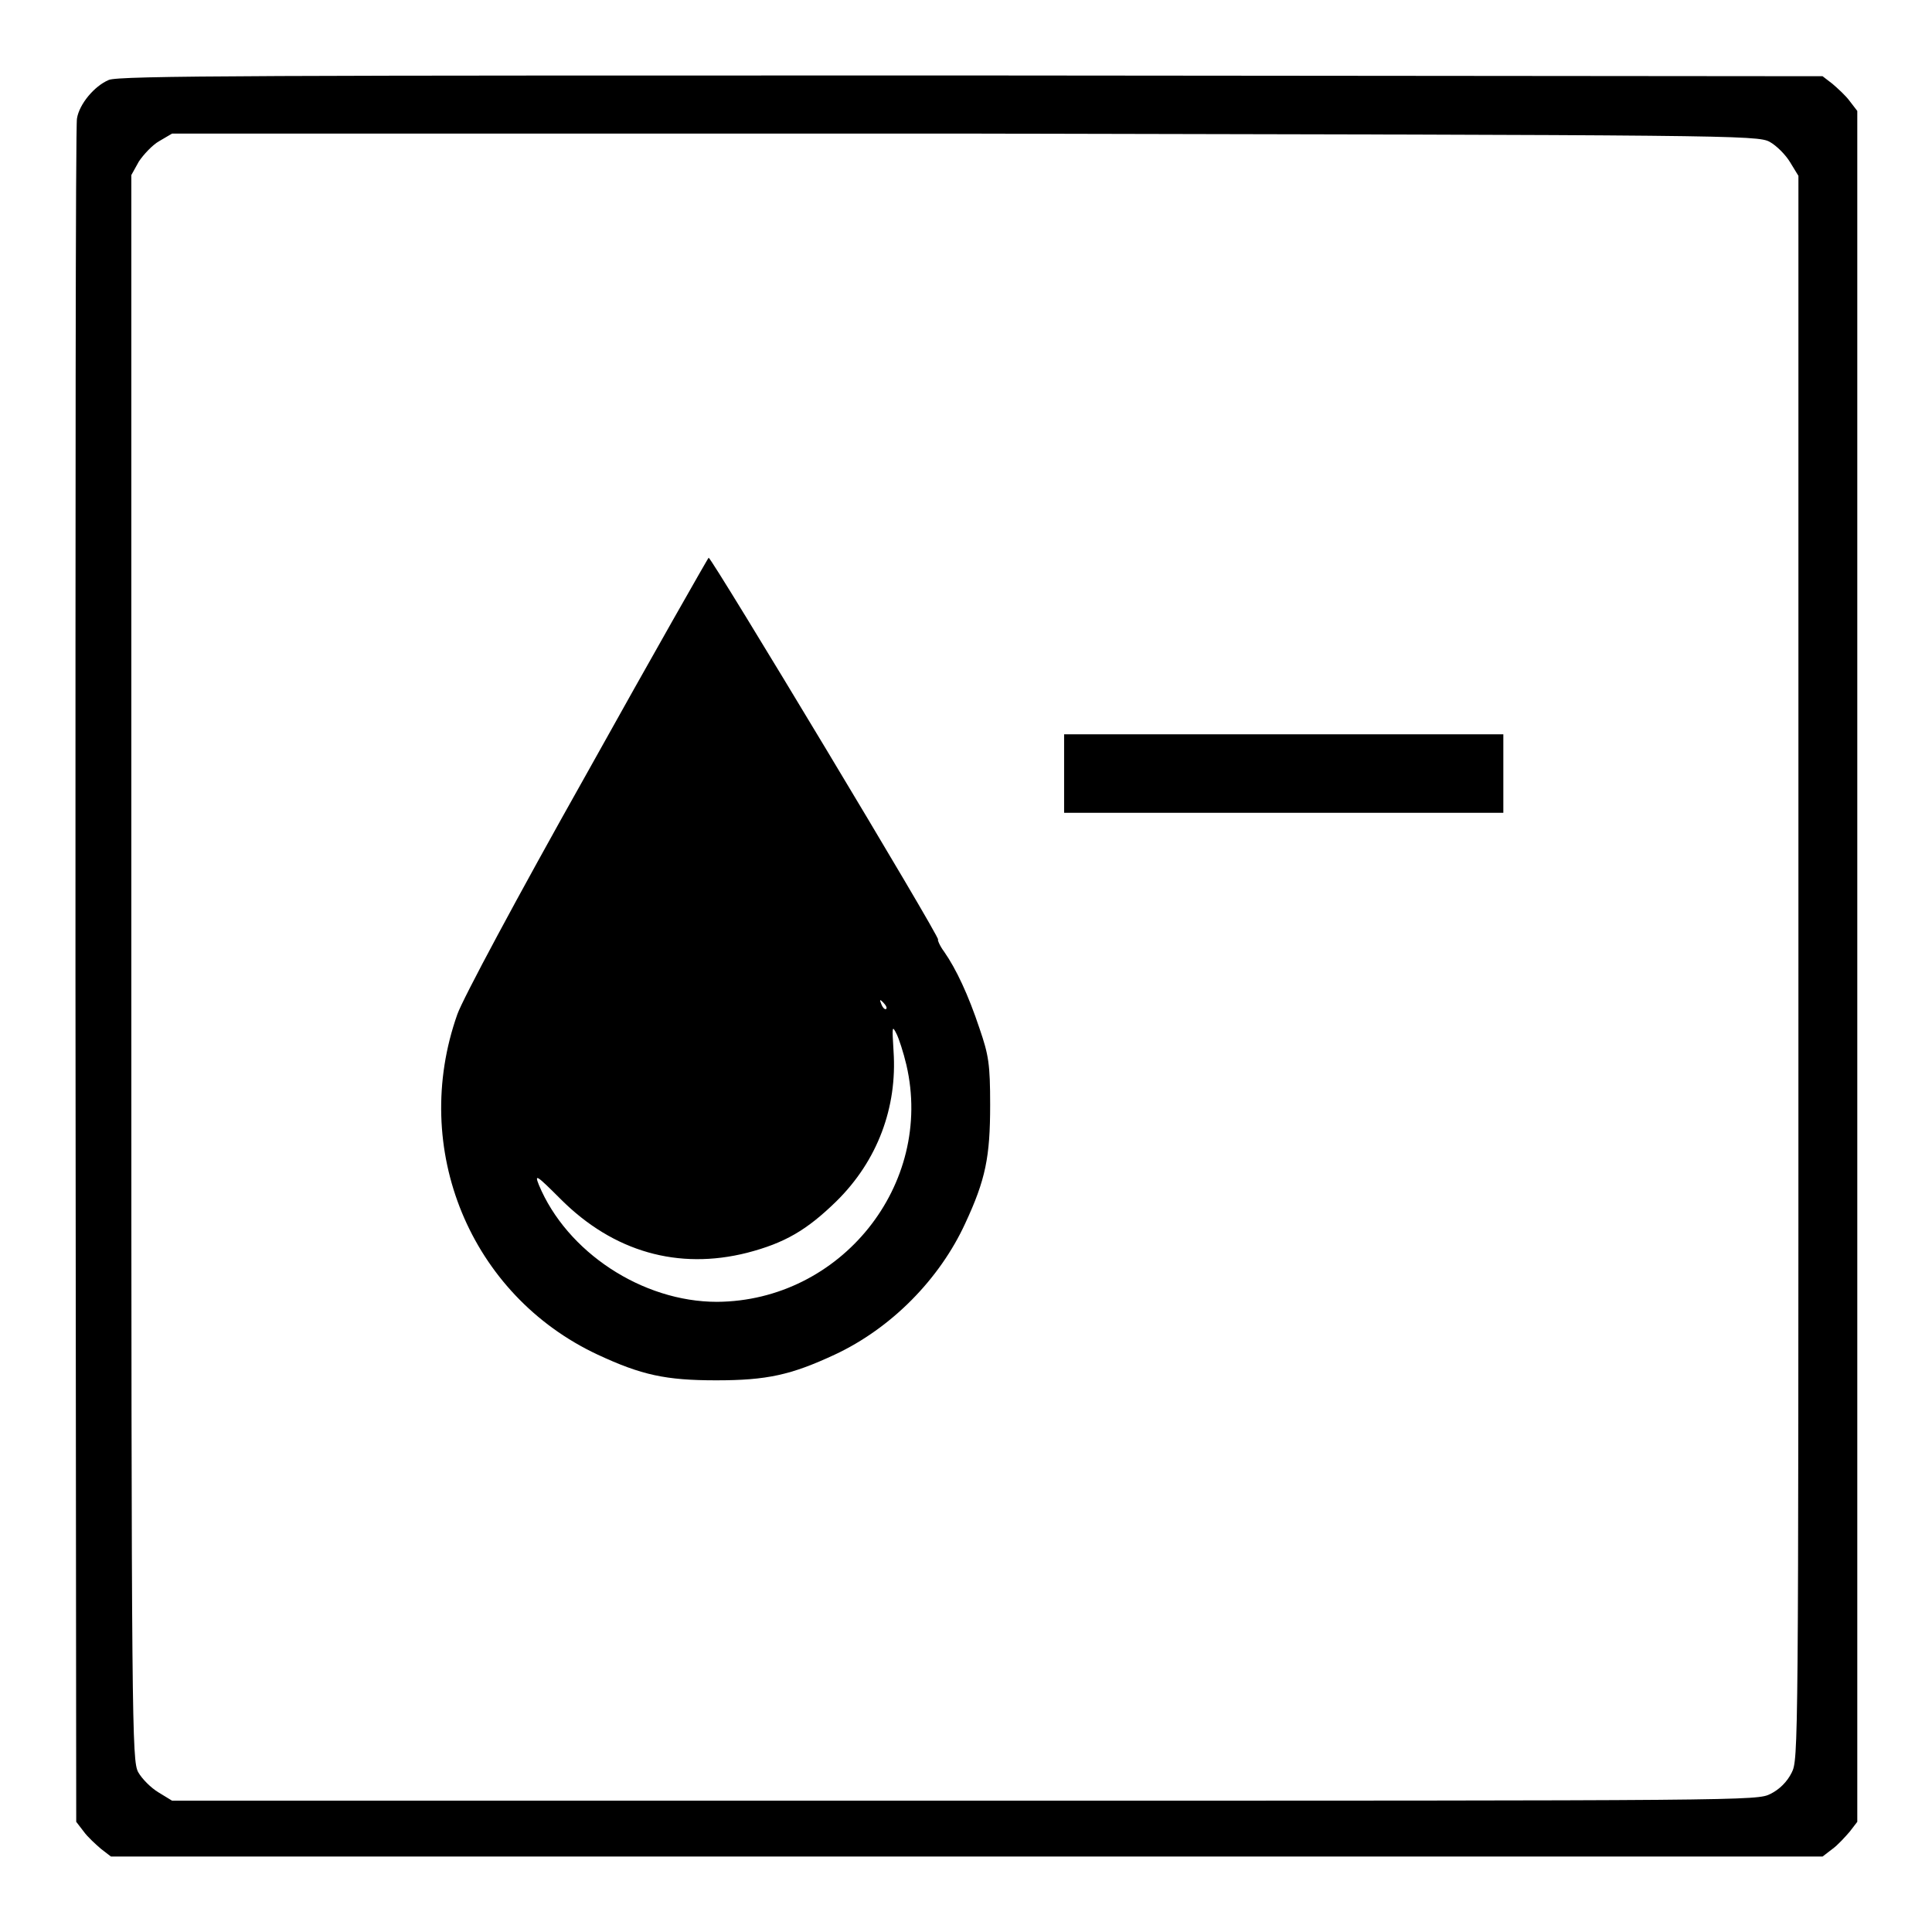 <?xml version="1.0" encoding="utf-8"?>
<!-- Svg Vector Icons : http://www.onlinewebfonts.com/icon -->
<!DOCTYPE svg PUBLIC "-//W3C//DTD SVG 1.1//EN" "http://www.w3.org/Graphics/SVG/1.1/DTD/svg11.dtd">
<svg version="1.1" xmlns="http://www.w3.org/2000/svg" xmlns:xlink="http://www.w3.org/1999/xlink" x="0px" y="0px" viewBox="0 0 256 256" enable-background="new 0 0 256 256" xml:space="preserve">
<g><g><g><path fill="#000000" d="M14.4,10.6c-1.9,0.8-3.9,3.2-4.2,5.1C10,16.5,10,67.6,10,129.3l0.1,112.1l1,1.3c0.5,0.7,1.6,1.7,2.3,2.3l1.3,1h113.4h113.4l1.3-1c0.7-0.5,1.7-1.6,2.3-2.3l1-1.3V128.1V14.7l-1-1.3c-0.5-0.7-1.6-1.7-2.3-2.3l-1.3-1L128.6,10C35.5,10,15.6,10,14.4,10.6z M234.5,18.8c0.9,0.5,2.1,1.7,2.7,2.7l1.1,1.8v104.9c0,104.2,0,104.9-0.9,106.7c-0.6,1.2-1.6,2.2-2.8,2.8c-1.8,0.9-2.5,0.9-106.7,0.9H22.8l-1.8-1.1c-1-0.6-2.2-1.8-2.7-2.7c-0.8-1.6-0.9-5.3-0.9-106.6v-105l1-1.8c0.6-0.9,1.8-2.2,2.7-2.7l1.7-1h105C229.2,17.9,232.9,17.9,234.5,18.8z"/><path fill="#000000" d="M77.8,102.4c-9.4,16.7-16.5,30-17.2,32c-6.3,17.8,1.7,37.2,18.6,45.1c5.8,2.7,9,3.4,15.7,3.4s9.9-0.7,15.7-3.4c7.5-3.5,13.9-10,17.3-17.4c2.7-5.8,3.3-8.8,3.3-15.7c0-5.4-0.2-6.6-1.4-10.1c-1.5-4.5-3.1-7.9-4.7-10.2c-0.6-0.8-0.9-1.6-0.8-1.6c0.4-0.1-30-50.6-30.4-50.6C93.9,73.8,86.6,86.6,77.8,102.4z M117.4,133.7c-0.1,0.1-0.4-0.1-0.6-0.6c-0.3-0.7-0.2-0.7,0.2-0.3C117.4,133.2,117.6,133.6,117.4,133.7z M120.1,141.1c3.7,15.9-8.7,31.3-25.1,31.4c-9.9,0-19.9-6.6-23.6-15.5c-0.6-1.5-0.3-1.3,2.9,1.9c7,7,15.6,9.4,24.7,7.1c5-1.3,7.9-3,11.8-6.8c5.5-5.4,8.1-12.5,7.6-19.9c-0.2-3.3-0.2-3.5,0.4-2.3C119.1,137.6,119.7,139.4,120.1,141.1z"/><path fill="#000000" d="M141,102.5v5.2h29.1h29.1v-5.2v-5.2h-29.1H141V102.5z"/></g></g></g>
</svg>